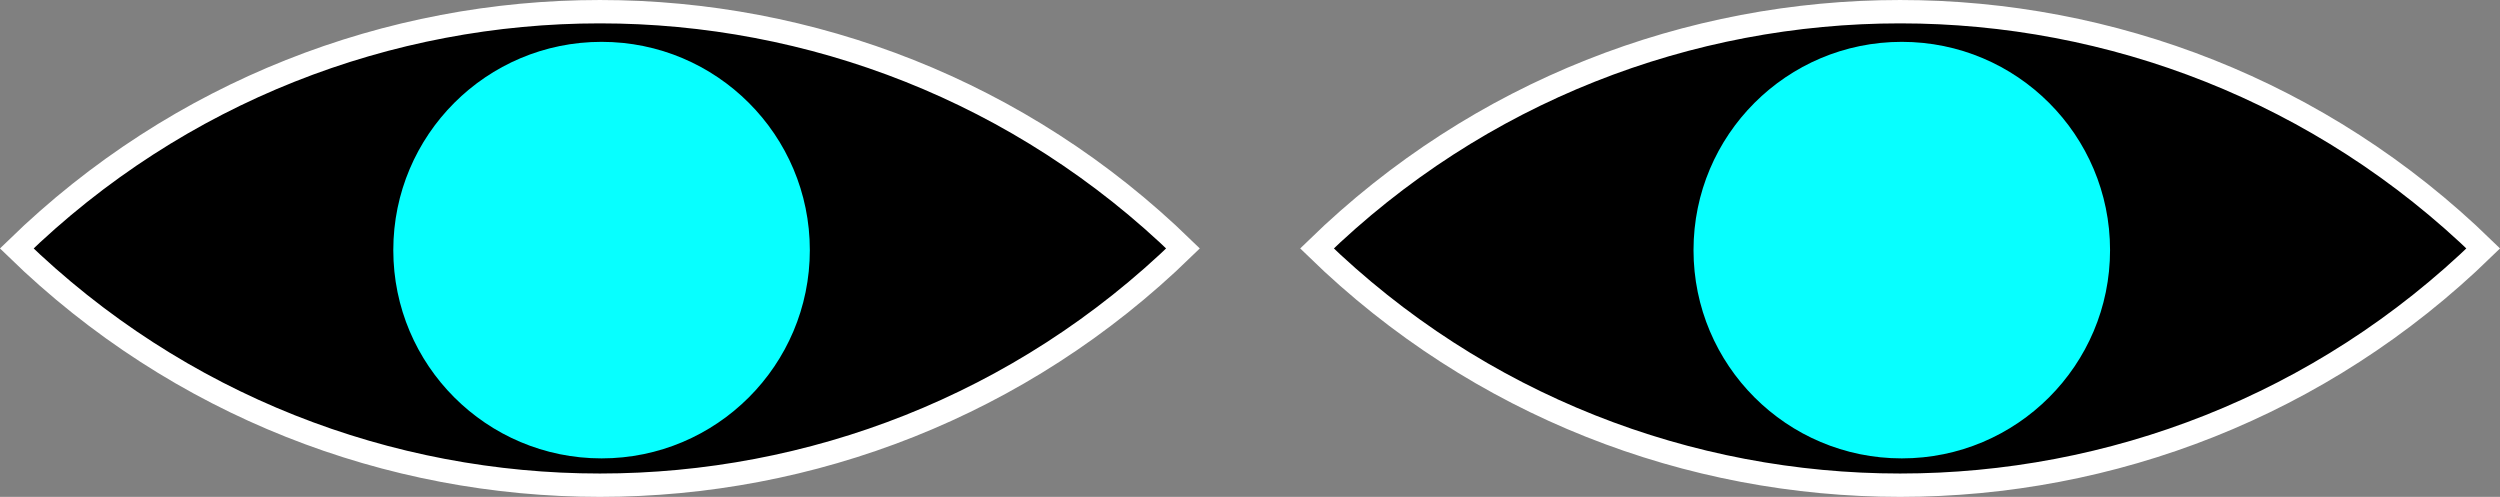 <?xml version="1.0" encoding="UTF-8"?> <svg xmlns="http://www.w3.org/2000/svg" viewBox="0 0 642.2 127.64"><rect x="0" y="0" width="642.2" height="127.64" fill="#808080" stroke="none"/> <defs> <style>.cls-1{stroke:#fff;stroke-width:6px;}.cls-2{fill:#07ffff;}</style> </defs> <title>Ресурс 95</title> <g id="Слой_2" data-name="Слой 2"> <g id="Слой_1-2" data-name="Слой 1"> <path class="cls-1" d="M303.9,63.82c-83.36,81.09-216.24,81.09-299.6,0C87.66-17.27,220.54-17.27,303.9,63.82Z"></path> <path class="cls-1" d="M637.9,63.82c-83.36,81.09-216.24,81.09-299.6,0C421.66-17.27,554.54-17.27,637.9,63.82Z"></path> <circle class="cls-2" cx="154.53" cy="64.25" r="53.5"></circle> <circle class="cls-2" cx="488.53" cy="64.25" r="53.5"></circle> </g> </g> </svg> 